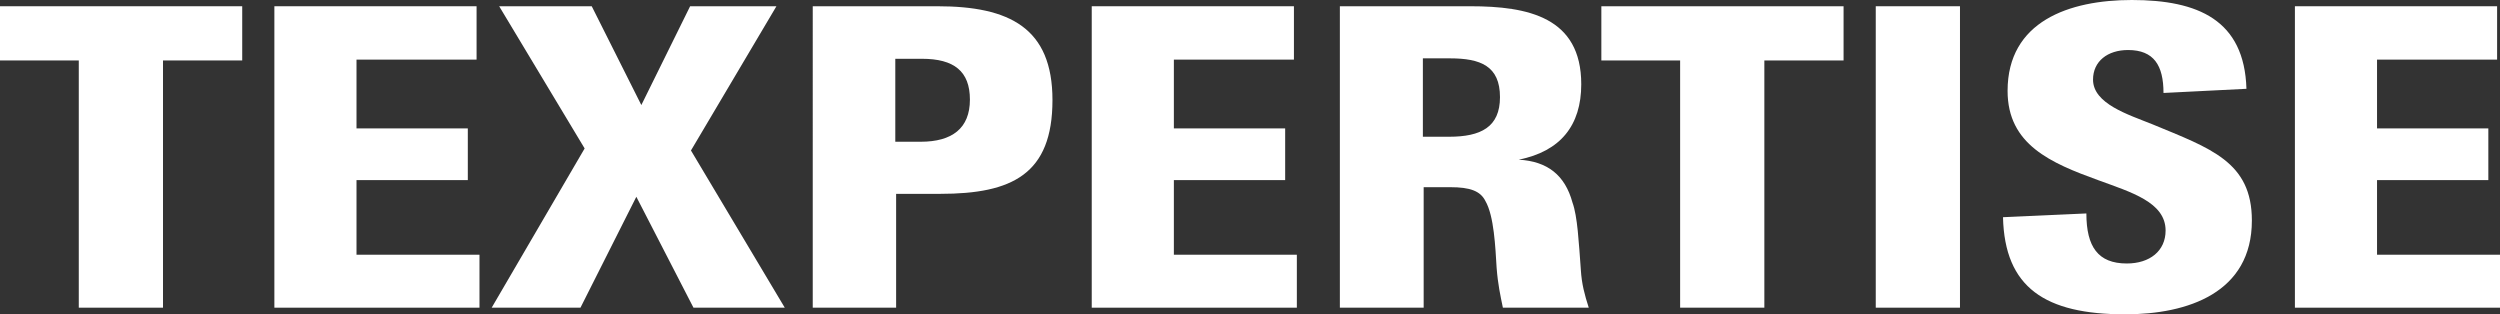 <?xml version="1.0" encoding="UTF-8"?>
<svg id="Ebene_2" xmlns="http://www.w3.org/2000/svg" viewBox="0 0 148.42 18.662">
  <rect x="0" y="0" width="148.42" height="18.662" fill="#333333" stroke="none"/>
  <defs>
    <style>
      .cls-1 {
        fill: #fff;
      }
    </style>
  </defs>
  <g id="TEXPERTISE">
    <g>
      <path class="cls-1" d="M4.678,3.589H0V.371h14.38v3.218h-4.703v14.677h-5V3.589Z"/>
      <path class="cls-1" d="M16.29.371h12.003v3.168h-7.128v4.084h6.608v3.069h-6.608v4.43h7.301v3.144h-12.177V.371Z"/>
      <path class="cls-1" d="M34.708,8.812L29.635.371h5.495l2.945,5.866,2.896-5.866h5.124l-5.074,8.563,5.568,9.331h-5.42l-3.391-6.583-3.316,6.583h-5.271l5.519-9.454Z"/>
      <path class="cls-1" d="M48.252.371h7.4c4.282,0,6.831,1.287,6.831,5.569,0,4.405-2.401,5.568-6.658,5.568h-2.624v6.757h-4.95V.371ZM54.662,8.415c1.856,0,2.92-.792,2.92-2.5,0-1.683-.94-2.425-2.846-2.425h-1.584v4.925h1.51Z"/>
      <path class="cls-1" d="M64.815.371h12.003v3.168h-7.128v4.084h6.608v3.069h-6.608v4.43h7.301v3.144h-12.177V.371Z"/>
      <path class="cls-1" d="M79.546.371h7.747c3.416,0,6.583.644,6.583,4.629,0,2.45-1.238,3.984-3.712,4.479,1.708.099,2.747.916,3.192,2.549.297.817.372,2.327.495,3.985.05.841.223,1.484.47,2.252h-5.098c-.148-.718-.297-1.386-.372-2.376-.074-1.188-.148-3.069-.668-3.96-.297-.594-.916-.816-2.079-.816h-1.584v7.152h-4.975V.371ZM86.031,8.118c1.881,0,3.02-.569,3.02-2.352,0-1.855-1.164-2.302-2.97-2.302h-1.608v4.653h1.559Z"/>
      <path class="cls-1" d="M99.747,3.589h-4.678V.371h14.38v3.218h-4.703v14.677h-5V3.589Z"/>
      <path class="cls-1" d="M111.36.371h5v17.895h-5V.371Z"/>
      <path class="cls-1" d="M118.914,12.895l4.95-.223c0,1.98.693,2.971,2.401,2.971,1.361,0,2.302-.743,2.302-1.956,0-1.683-2.054-2.276-4.01-2.994-2.796-1.015-5.371-2.104-5.371-5.297,0-4.133,3.663-5.396,7.375-5.396,3.935,0,6.683,1.188,6.806,5.272l-4.925.247c0-1.634-.569-2.549-2.104-2.549-1.213,0-2.079.668-2.079,1.757,0,1.436,2.104,2.079,3.515,2.648,3.465,1.436,5.915,2.228,5.915,5.717,0,4.282-3.787,5.569-7.524,5.569-4.752,0-7.153-1.584-7.251-5.768Z"/>
      <path class="cls-1" d="M136.244.371h12.004v3.168h-7.128v4.084h6.608v3.069h-6.608v4.43h7.301v3.144h-12.177V.371Z"/>
    </g>
  </g>
</svg>